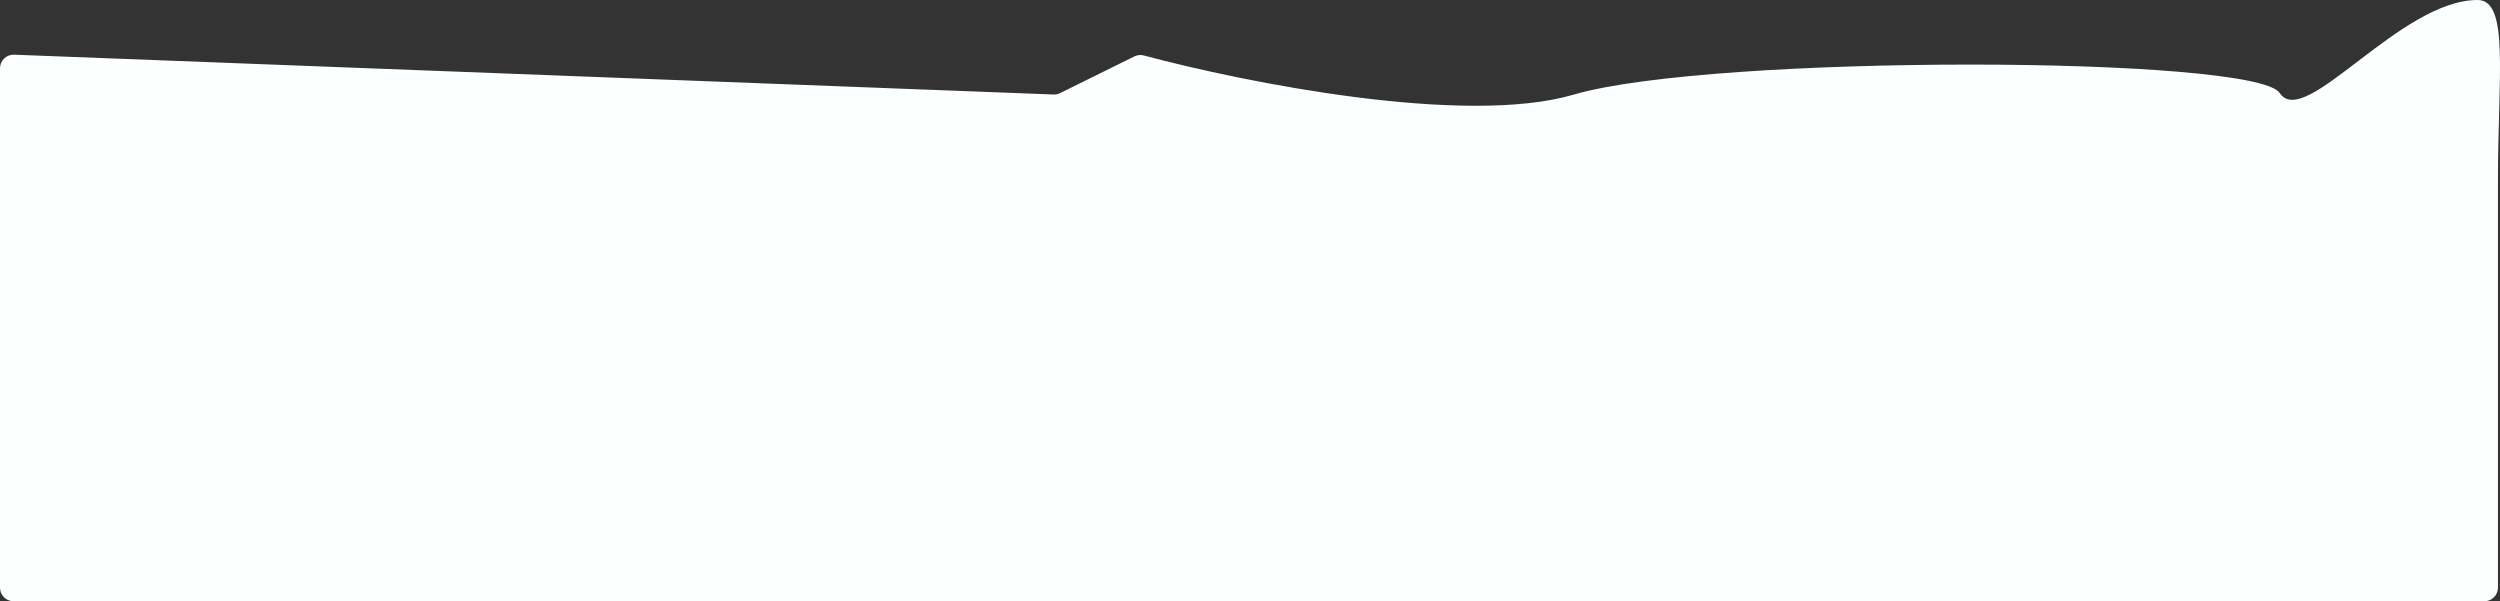<?xml version="1.0" encoding="UTF-8"?> <svg xmlns="http://www.w3.org/2000/svg" width="1289" height="310" viewBox="0 0 1289 310" fill="none"><rect x="0" y="0" width="1289" height="310" fill="#333333" stroke="none"/> <path d="M543.206 48.729L7.268 28.2C3.3 28.048 0 31.224 0 35.195V303C0 306.866 3.134 310 7 310H1280.94C1284.8 310 1287.94 306.866 1287.94 303V118.044V92.586C1287.94 39.376 1293.94 0 1277.44 0C1237.4 0 1188.23 67.316 1175.44 47.968C1162.65 28.619 882.537 27.922 811.355 48.797C755.33 65.228 641.958 42.592 589.765 28.603C588.112 28.16 586.398 28.34 584.864 29.098L546.574 48.011C545.529 48.527 544.372 48.774 543.206 48.729Z" fill="#FBFFFE"></path> </svg> 